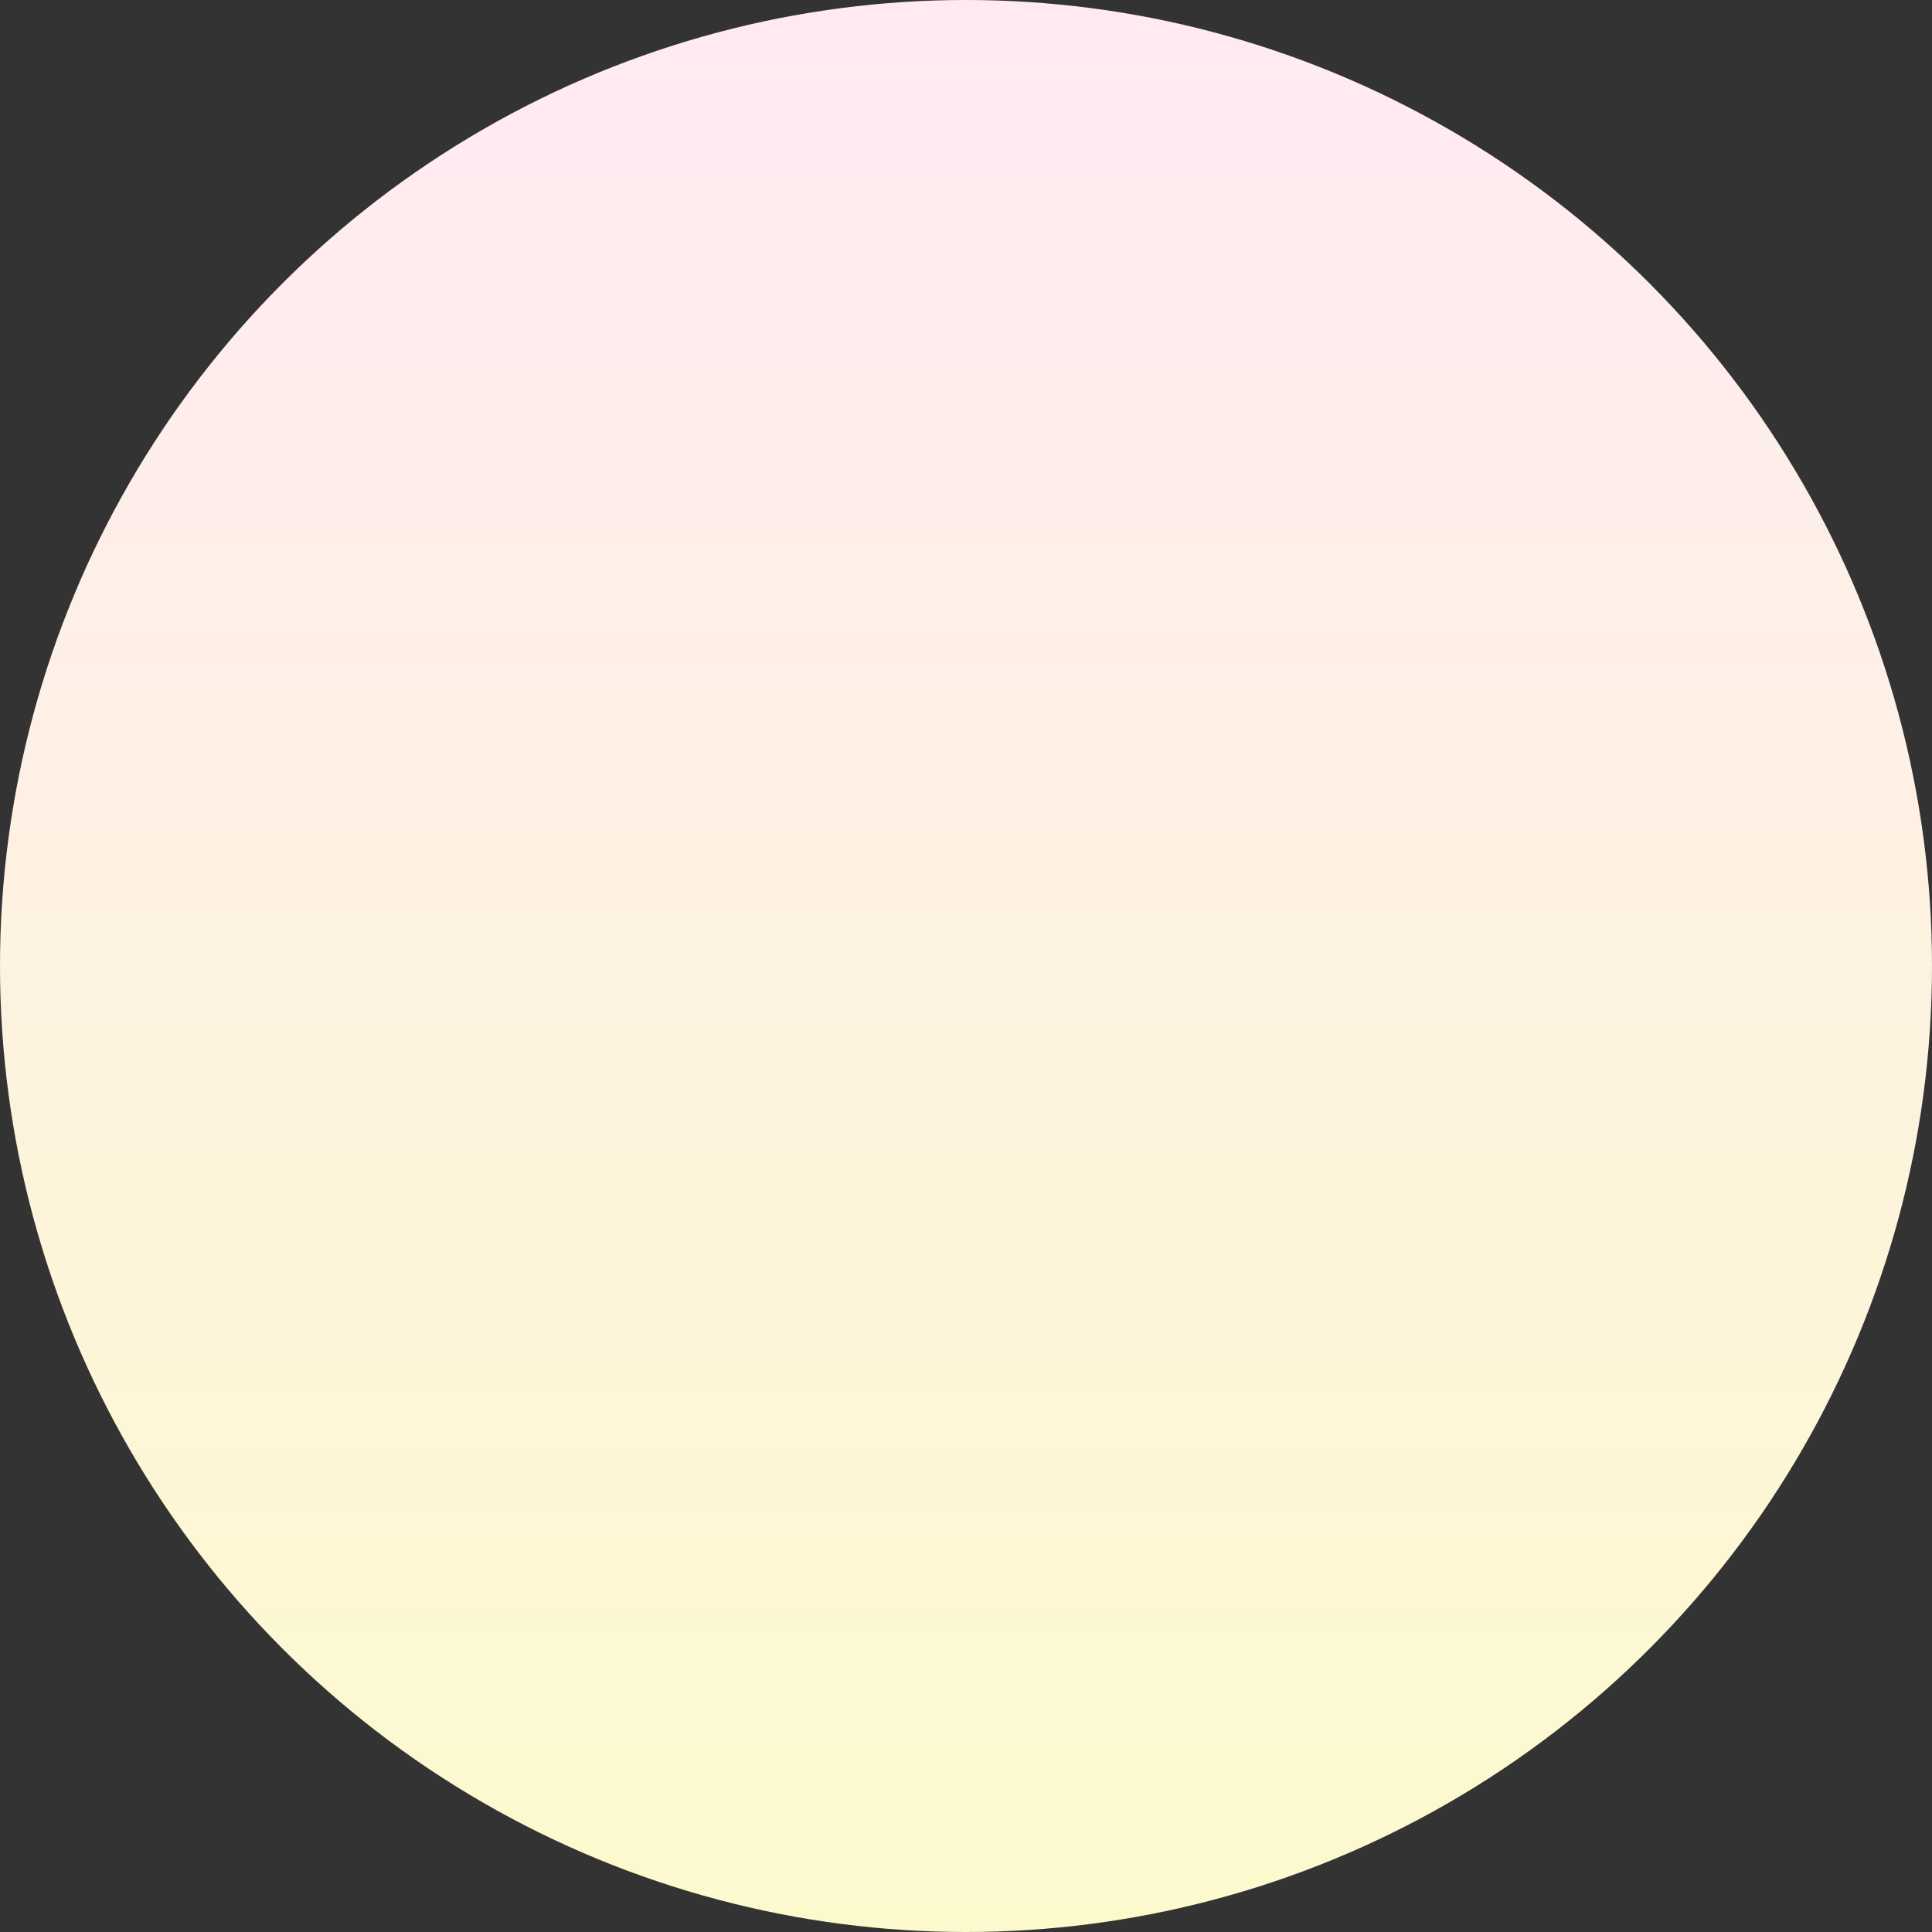 <?xml version="1.0" encoding="UTF-8"?> <svg xmlns="http://www.w3.org/2000/svg" width="210" height="210" viewBox="0 0 210 210" fill="none"><rect x="0" y="0" width="210" height="210" fill="#333333" stroke="none"/><g clip-path="url(#clip0_1825_5391)"><circle cx="105" cy="105" r="105" fill="url(#paint0_linear_1825_5391)"></circle></g><defs><linearGradient id="paint0_linear_1825_5391" x1="105" y1="0" x2="105" y2="210" gradientUnits="userSpaceOnUse"><stop stop-color="#FFEAF3"></stop><stop offset="1" stop-color="#FCFACD"></stop></linearGradient><clipPath id="clip0_1825_5391"><rect width="210" height="210" fill="white"></rect></clipPath></defs></svg> 